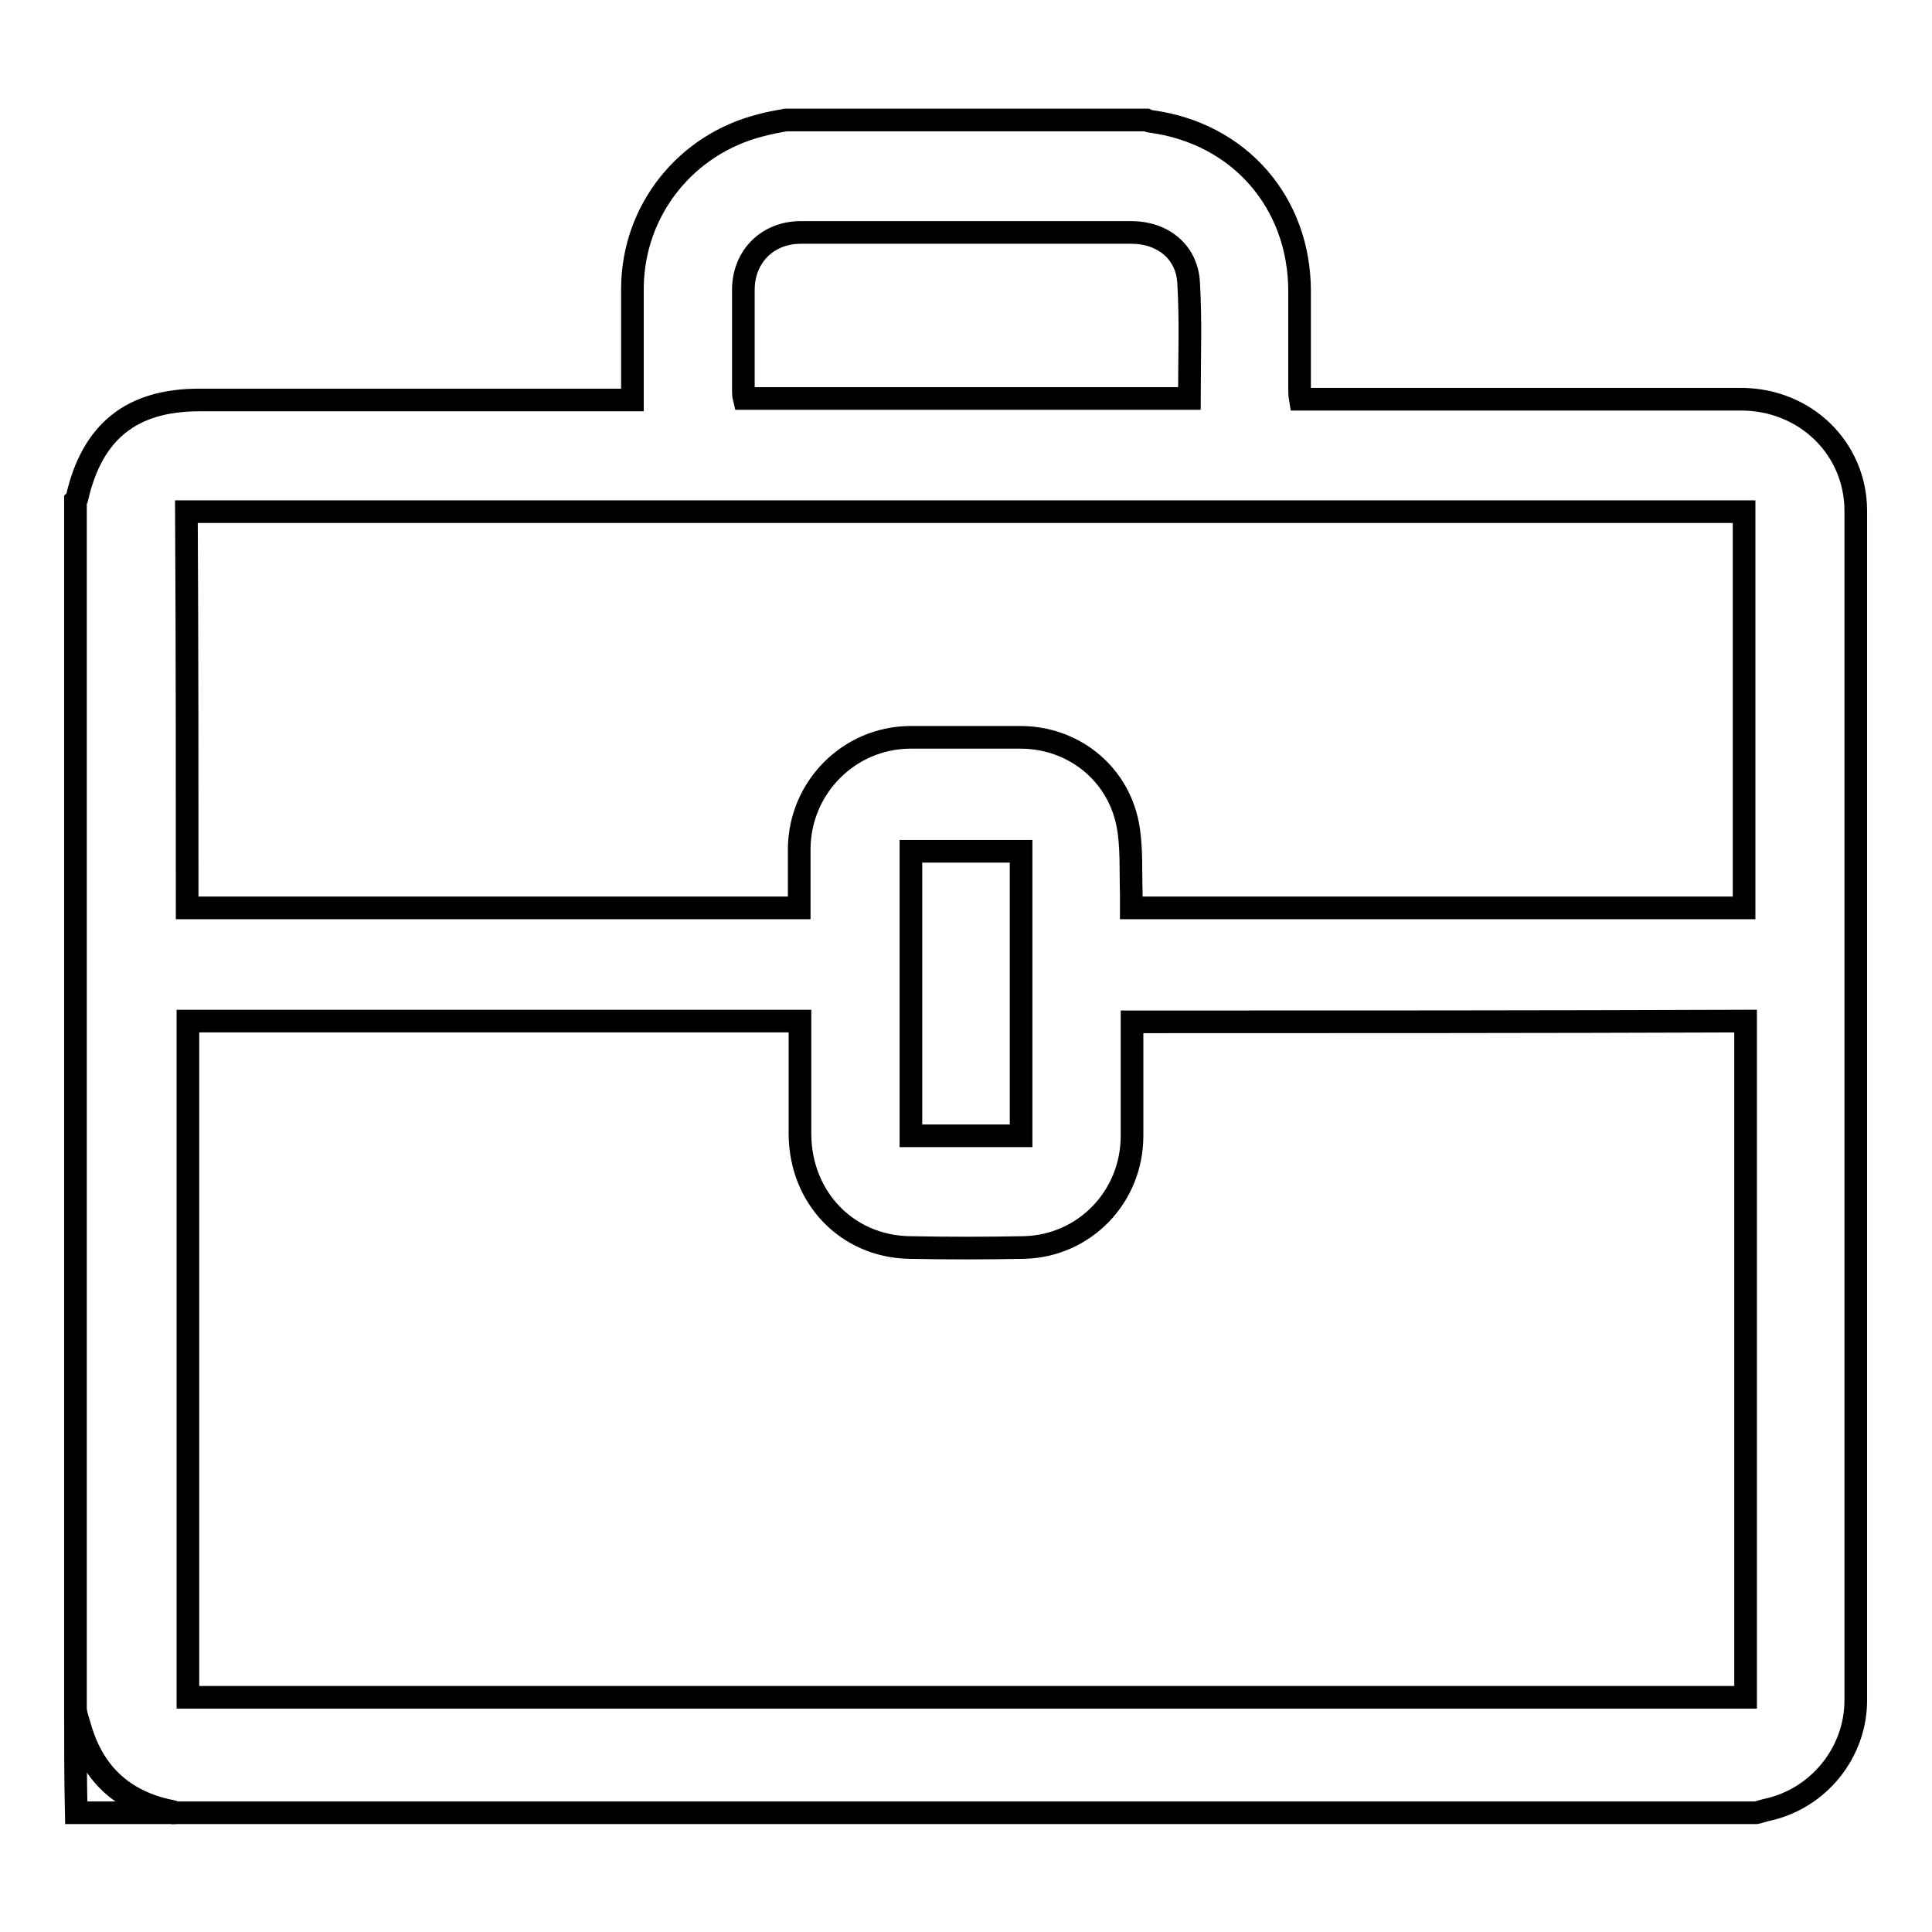 <?xml version="1.0" encoding="utf-8"?>
<!-- Svg Vector Icons : http://www.onlinewebfonts.com/icon -->
<!DOCTYPE svg PUBLIC "-//W3C//DTD SVG 1.1//EN" "http://www.w3.org/Graphics/SVG/1.1/DTD/svg11.dtd">
<svg version="1.1" xmlns="http://www.w3.org/2000/svg" xmlns:xlink="http://www.w3.org/1999/xlink" x="0px" y="0px" viewBox="0 0 256 256" enable-background="new 0 0 256 256" xml:space="preserve">
<g><g><path stroke-width="3" fill-opacity="0" stroke="#000000"  d="M10,226.7c0-53.5,0-106.9,0-160.4c0.1-0.1,0.2-0.2,0.2-0.3c2-8.8,7.2-13,16.2-13c18.5,0,37.1,0,55.6,0c0.6,0,1.1,0,1.8,0c0-0.6,0-1.1,0-1.6c0-4.5,0-8.9,0-13.3c0.1-10.3,7.1-19,17-21.5c1.1-0.3,2.2-0.5,3.3-0.7c15.9,0,31.9,0,47.8,0c0.2,0.1,0.5,0.2,0.7,0.2c11.6,1.6,19.6,10.7,19.6,22.5c0,4.3,0,8.5,0,12.8c0,0.5,0,0.9,0.1,1.5c0.6,0,1.1,0,1.6,0c4.1,0,8.3,0,12.4,0c14.8,0,29.6,0,44.4,0c8.5,0,15.2,6.5,15.2,14.8c0,52.5,0,105.1,0,157.6c0,6.9-4.9,13-11.7,14.5c-0.5,0.1-1,0.3-1.5,0.4c-69.8,0-139.7,0-209.6,0c-0.2-0.1-0.4-0.2-0.6-0.2c-6.5-1.2-10.5-5.1-12.2-11.5C10.3,227.8,10.1,227.3,10,226.7z M150,135.4c0,0.6,0,1.1,0,1.5c0,4.5,0,9.1,0,13.6c0,8.1-6.3,14.6-14.3,14.8c-5.1,0.1-10.2,0.1-15.3,0c-8.2-0.2-14.3-6.6-14.4-14.9c0-4.5,0-9.1,0-13.6c0-0.5,0-0.9,0-1.5c-27.1,0-54.1,0-81.1,0c0,29.9,0,59.8,0,89.6c68.9,0,137.6,0,206.4,0c0-29.9,0-59.7,0-89.6C204.2,135.4,177.2,135.4,150,135.4z M24.8,120.3c27.1,0,54.1,0,81.1,0c0-2.7,0-5.3,0-7.9c0.1-8.1,6.6-14.6,14.6-14.7c4.9,0,9.8,0,14.7,0c6.9,0,12.8,4.6,14.2,11.4c0.6,3,0.4,6.2,0.5,9.3c0,0.6,0,1.3,0,1.9c27.2,0,54.1,0,81.2,0c0-17.5,0-35,0-52.5c-68.9,0-137.6,0-206.4,0C24.8,85.4,24.8,102.9,24.8,120.3z M157.6,52.8c0-5.2,0.2-10.3-0.1-15.3c-0.2-4.1-3.4-6.7-7.6-6.7c-14.6,0-29.2,0-43.8,0c-4.4,0-7.6,3.2-7.6,7.6c0,4.5,0,8.9,0,13.3c0,0.3,0,0.7,0.1,1.1C118.3,52.8,137.8,52.8,157.6,52.8z M135.3,150.5c0-12.6,0-25.1,0-37.7c-4.9,0-9.7,0-14.6,0c0,12.6,0,25.1,0,37.7C125.5,150.5,130.3,150.5,135.3,150.5z"/><path stroke-width="3" fill-opacity="0" stroke="#000000"  d="M10,226.7c0.1,0.6,0.3,1.2,0.5,1.8c1.7,6.3,5.7,10.2,12.2,11.5c0.2,0,0.4,0.2,0.6,0.2c-4.4,0-8.8,0-13.2,0C10,235.7,10,231.2,10,226.7z"/></g></g>
</svg>